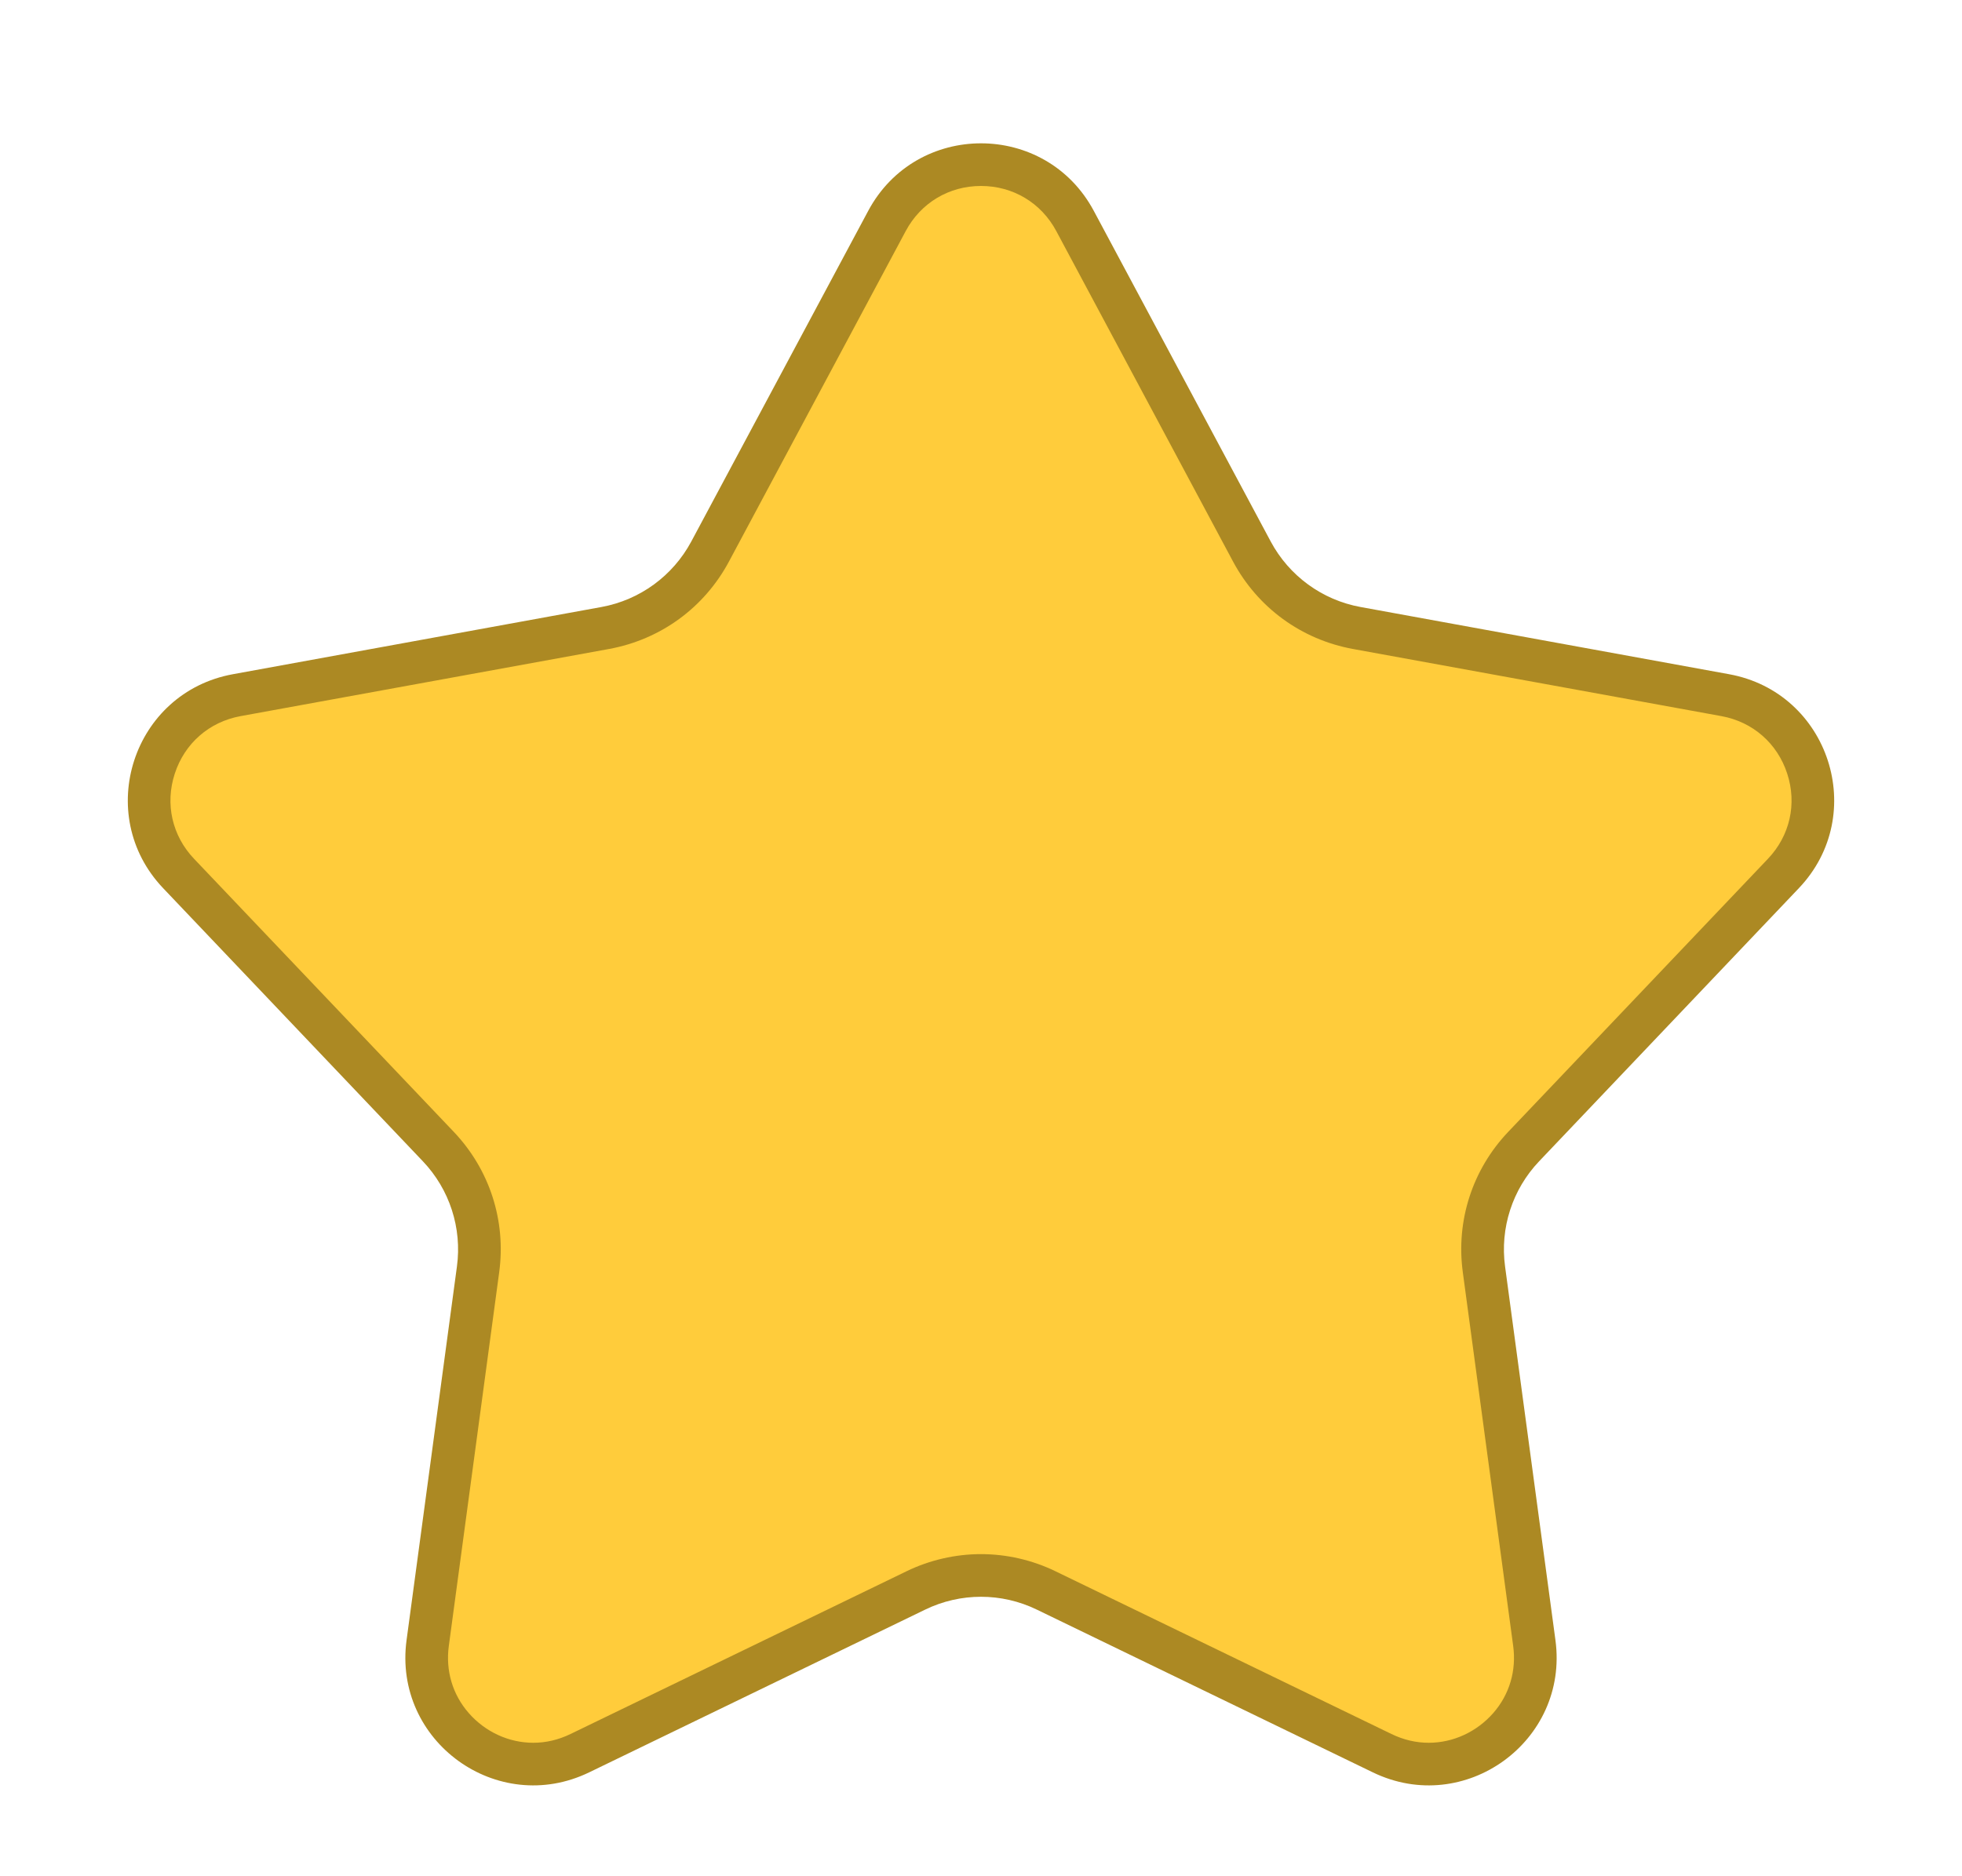 <svg xmlns="http://www.w3.org/2000/svg" width="46" height="44" viewBox="0 0 46 44">
  <g id="servicesstar" fill="#ffcc3b">
    <path d="M 33.497 41.37 C 33.123 41.37 32.755 41.284 32.405 41.114 L 24.526 37.297 C 24.053 37.068 23.525 36.946 23 36.946 C 22.475 36.946 21.947 37.068 21.474 37.297 L 13.595 41.114 C 13.245 41.284 12.877 41.37 12.503 41.37 C 11.784 41.37 11.095 41.053 10.613 40.501 C 10.137 39.957 9.929 39.257 10.027 38.53 L 11.209 29.767 C 11.351 28.71 11.011 27.661 10.276 26.888 L 4.187 20.485 C 3.544 19.808 3.333 18.875 3.622 17.987 C 3.911 17.1 4.632 16.47 5.551 16.302 L 14.19 14.727 C 15.246 14.534 16.142 13.881 16.649 12.934 L 20.796 5.182 C 21.238 4.354 22.062 3.861 23 3.861 C 23.938 3.861 24.762 4.354 25.204 5.181 L 29.351 12.934 C 29.858 13.881 30.754 14.534 31.81 14.727 L 40.449 16.302 C 41.368 16.47 42.089 17.1 42.378 17.987 C 42.667 18.875 42.456 19.808 41.813 20.485 L 35.724 26.888 C 34.989 27.661 34.649 28.71 34.791 29.767 L 35.973 38.53 C 36.071 39.257 35.863 39.957 35.387 40.501 C 34.905 41.053 34.216 41.37 33.497 41.37 Z" stroke="none"/>
    <path d="M 23 4.361 C 22.25 4.361 21.59 4.756 21.236 5.417 L 17.09 13.17 C 16.511 14.252 15.487 14.998 14.28 15.219 L 5.64 16.794 C 4.906 16.928 4.329 17.432 4.098 18.142 C 3.866 18.852 4.035 19.599 4.55 20.14 L 10.639 26.543 C 11.479 27.427 11.867 28.626 11.704 29.834 L 10.523 38.597 C 10.444 39.179 10.61 39.738 10.989 40.172 C 11.377 40.616 11.929 40.87 12.503 40.87 C 12.801 40.87 13.095 40.801 13.377 40.664 L 21.256 36.847 C 21.796 36.585 22.399 36.446 23 36.446 C 23.601 36.446 24.204 36.585 24.744 36.847 L 32.623 40.664 C 32.905 40.801 33.199 40.87 33.497 40.87 C 34.071 40.87 34.623 40.615 35.011 40.172 C 35.39 39.738 35.556 39.179 35.477 38.597 L 34.296 29.834 C 34.133 28.626 34.521 27.427 35.361 26.543 L 41.45 20.14 C 41.965 19.599 42.134 18.852 41.902 18.142 C 41.671 17.432 41.094 16.928 40.36 16.794 L 31.72 15.219 C 30.513 14.998 29.489 14.252 28.91 13.17 L 24.764 5.417 C 24.41 4.756 23.75 4.361 23 4.361 M 23 3.361 C 24.04 3.361 25.08 3.889 25.645 4.946 L 29.792 12.698 C 30.224 13.505 30.999 14.071 31.899 14.235 L 40.539 15.811 C 42.885 16.238 43.818 19.101 42.175 20.829 L 36.086 27.233 C 35.459 27.892 35.165 28.799 35.287 29.701 L 36.468 38.463 C 36.788 40.834 34.34 42.607 32.187 41.564 L 24.308 37.747 C 23.482 37.346 22.518 37.346 21.692 37.747 L 13.813 41.564 C 11.66 42.607 9.212 40.834 9.532 38.463 L 10.713 29.701 C 10.835 28.799 10.541 27.892 9.914 27.233 L 3.825 20.829 C 2.182 19.101 3.115 16.238 5.461 15.811 L 14.101 14.235 C 15.001 14.071 15.776 13.505 16.208 12.698 L 20.355 4.946 C 20.92 3.889 21.96 3.361 23 3.361 Z" stroke="none" fill="#ac8923"/>
  </g>
</svg>
